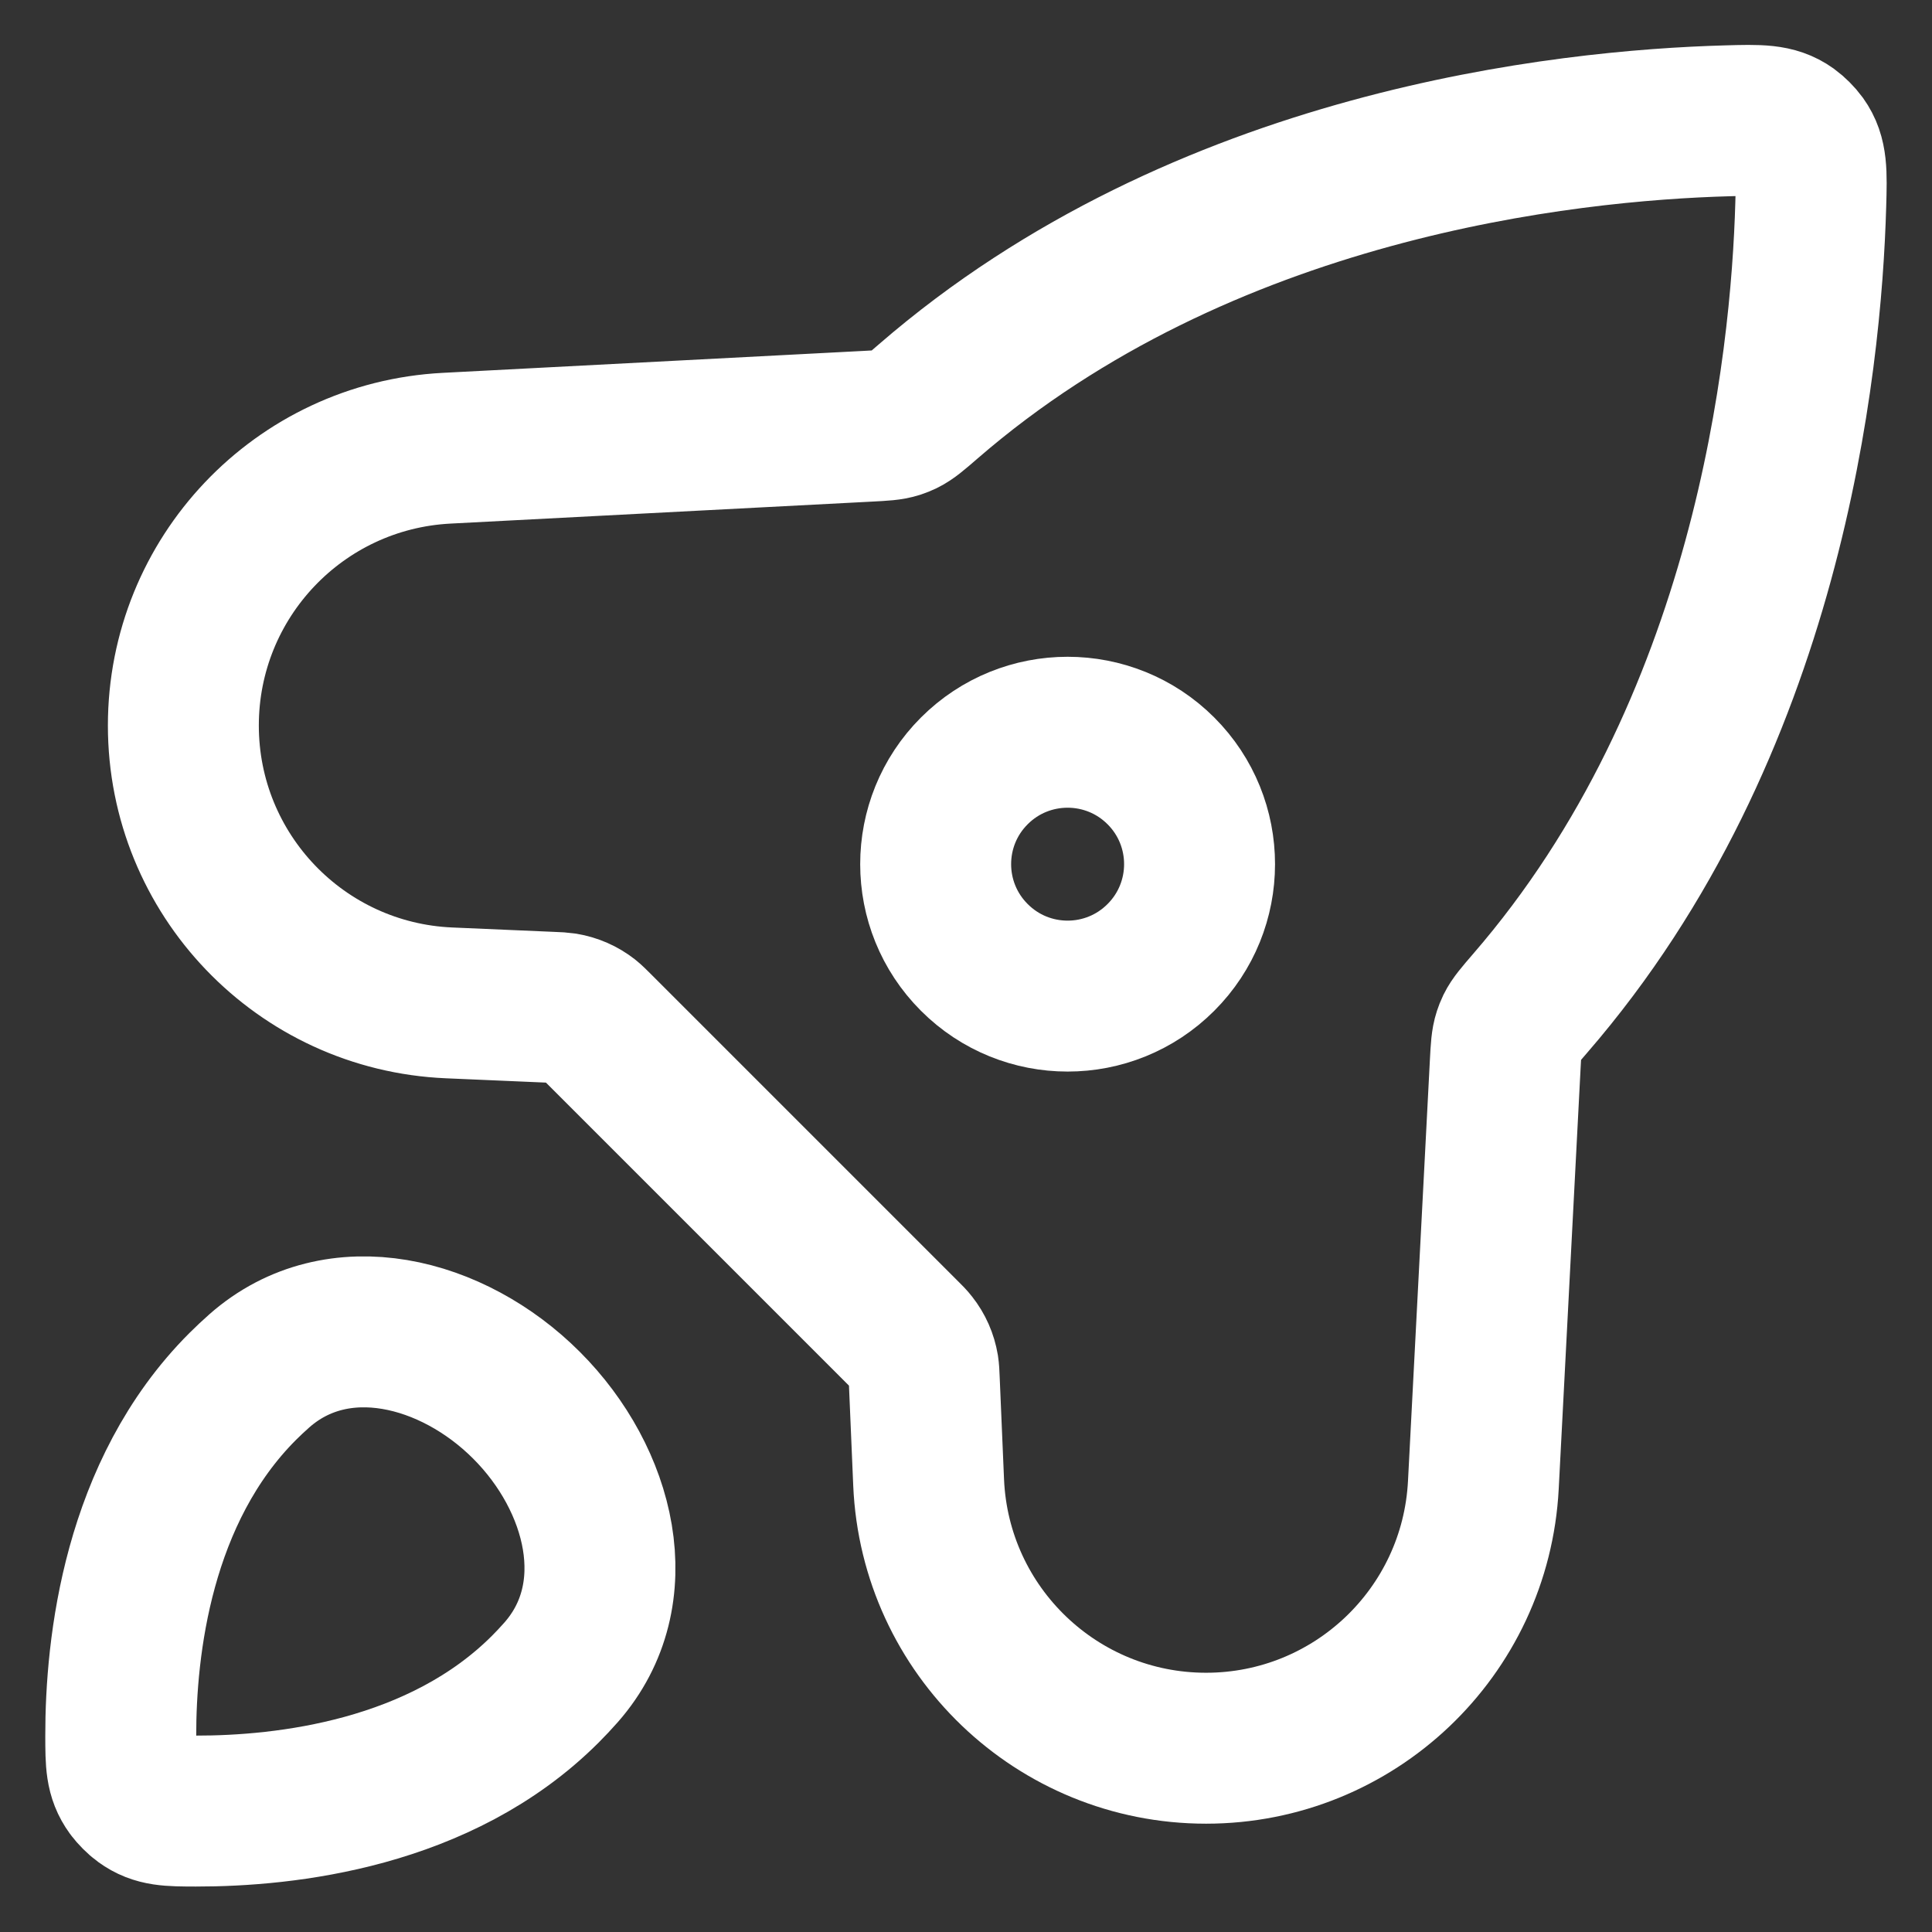 <svg width="32" height="32" viewBox="0 0 32 32" fill="none" xmlns="http://www.w3.org/2000/svg">
<rect x="0" y="0" width="32" height="32" fill="#333333" stroke="none"/>
<path d="M28.609 2.001C25.942 2.075 19.924 2.708 15.377 6.646L15.377 6.646C15.173 6.823 15.071 6.911 14.966 6.962C14.93 6.979 14.898 6.992 14.859 7.005C14.748 7.041 14.624 7.047 14.376 7.06L7.397 7.424C4.953 7.551 3.037 9.569 3.037 12.017C3.037 14.48 4.978 16.506 7.44 16.611L9.132 16.684H9.132C9.24 16.688 9.294 16.691 9.346 16.699C9.492 16.723 9.629 16.783 9.745 16.874C9.786 16.907 9.824 16.945 9.901 17.022L14.971 22.092C15.048 22.168 15.086 22.206 15.118 22.248C15.21 22.364 15.27 22.501 15.294 22.646C15.302 22.698 15.305 22.753 15.309 22.861L15.381 24.553C15.486 27.015 17.512 28.956 19.976 28.956C22.423 28.956 24.442 27.04 24.569 24.596L24.932 17.616C24.945 17.368 24.952 17.244 24.988 17.134C25.001 17.095 25.013 17.063 25.031 17.026C25.082 16.922 25.17 16.82 25.346 16.616L25.346 16.616C29.284 12.069 29.917 6.051 29.992 3.384C30.007 2.855 30.014 2.591 29.842 2.351C29.793 2.283 29.71 2.2 29.642 2.151C29.402 1.979 29.137 1.986 28.609 2.001Z" stroke="white" stroke-width="2.5" stroke-linejoin="round"/>
<path d="M2 28.753C2.001 29.189 2.001 29.406 2.168 29.636C2.212 29.697 2.3 29.785 2.361 29.829C2.591 29.996 2.808 29.996 3.244 29.997C4.726 29.999 7.291 29.719 9.033 27.977C9.121 27.889 9.207 27.797 9.292 27.701C10.435 26.404 9.944 24.498 8.721 23.276V23.276C7.499 22.053 5.593 21.562 4.296 22.705C4.2 22.79 4.108 22.876 4.02 22.964C2.278 24.706 1.998 27.271 2 28.753Z" stroke="white" stroke-width="2.5" stroke-linejoin="round"/>
<path d="M16.138 15.858C16.991 16.712 18.375 16.712 19.228 15.858V15.858C20.082 15.005 20.082 13.621 19.228 12.768V12.768C18.375 11.915 16.991 11.915 16.138 12.768V12.768C15.284 13.621 15.284 15.005 16.138 15.858V15.858Z" stroke="white" stroke-width="2.5" stroke-linejoin="round"/>
</svg>
